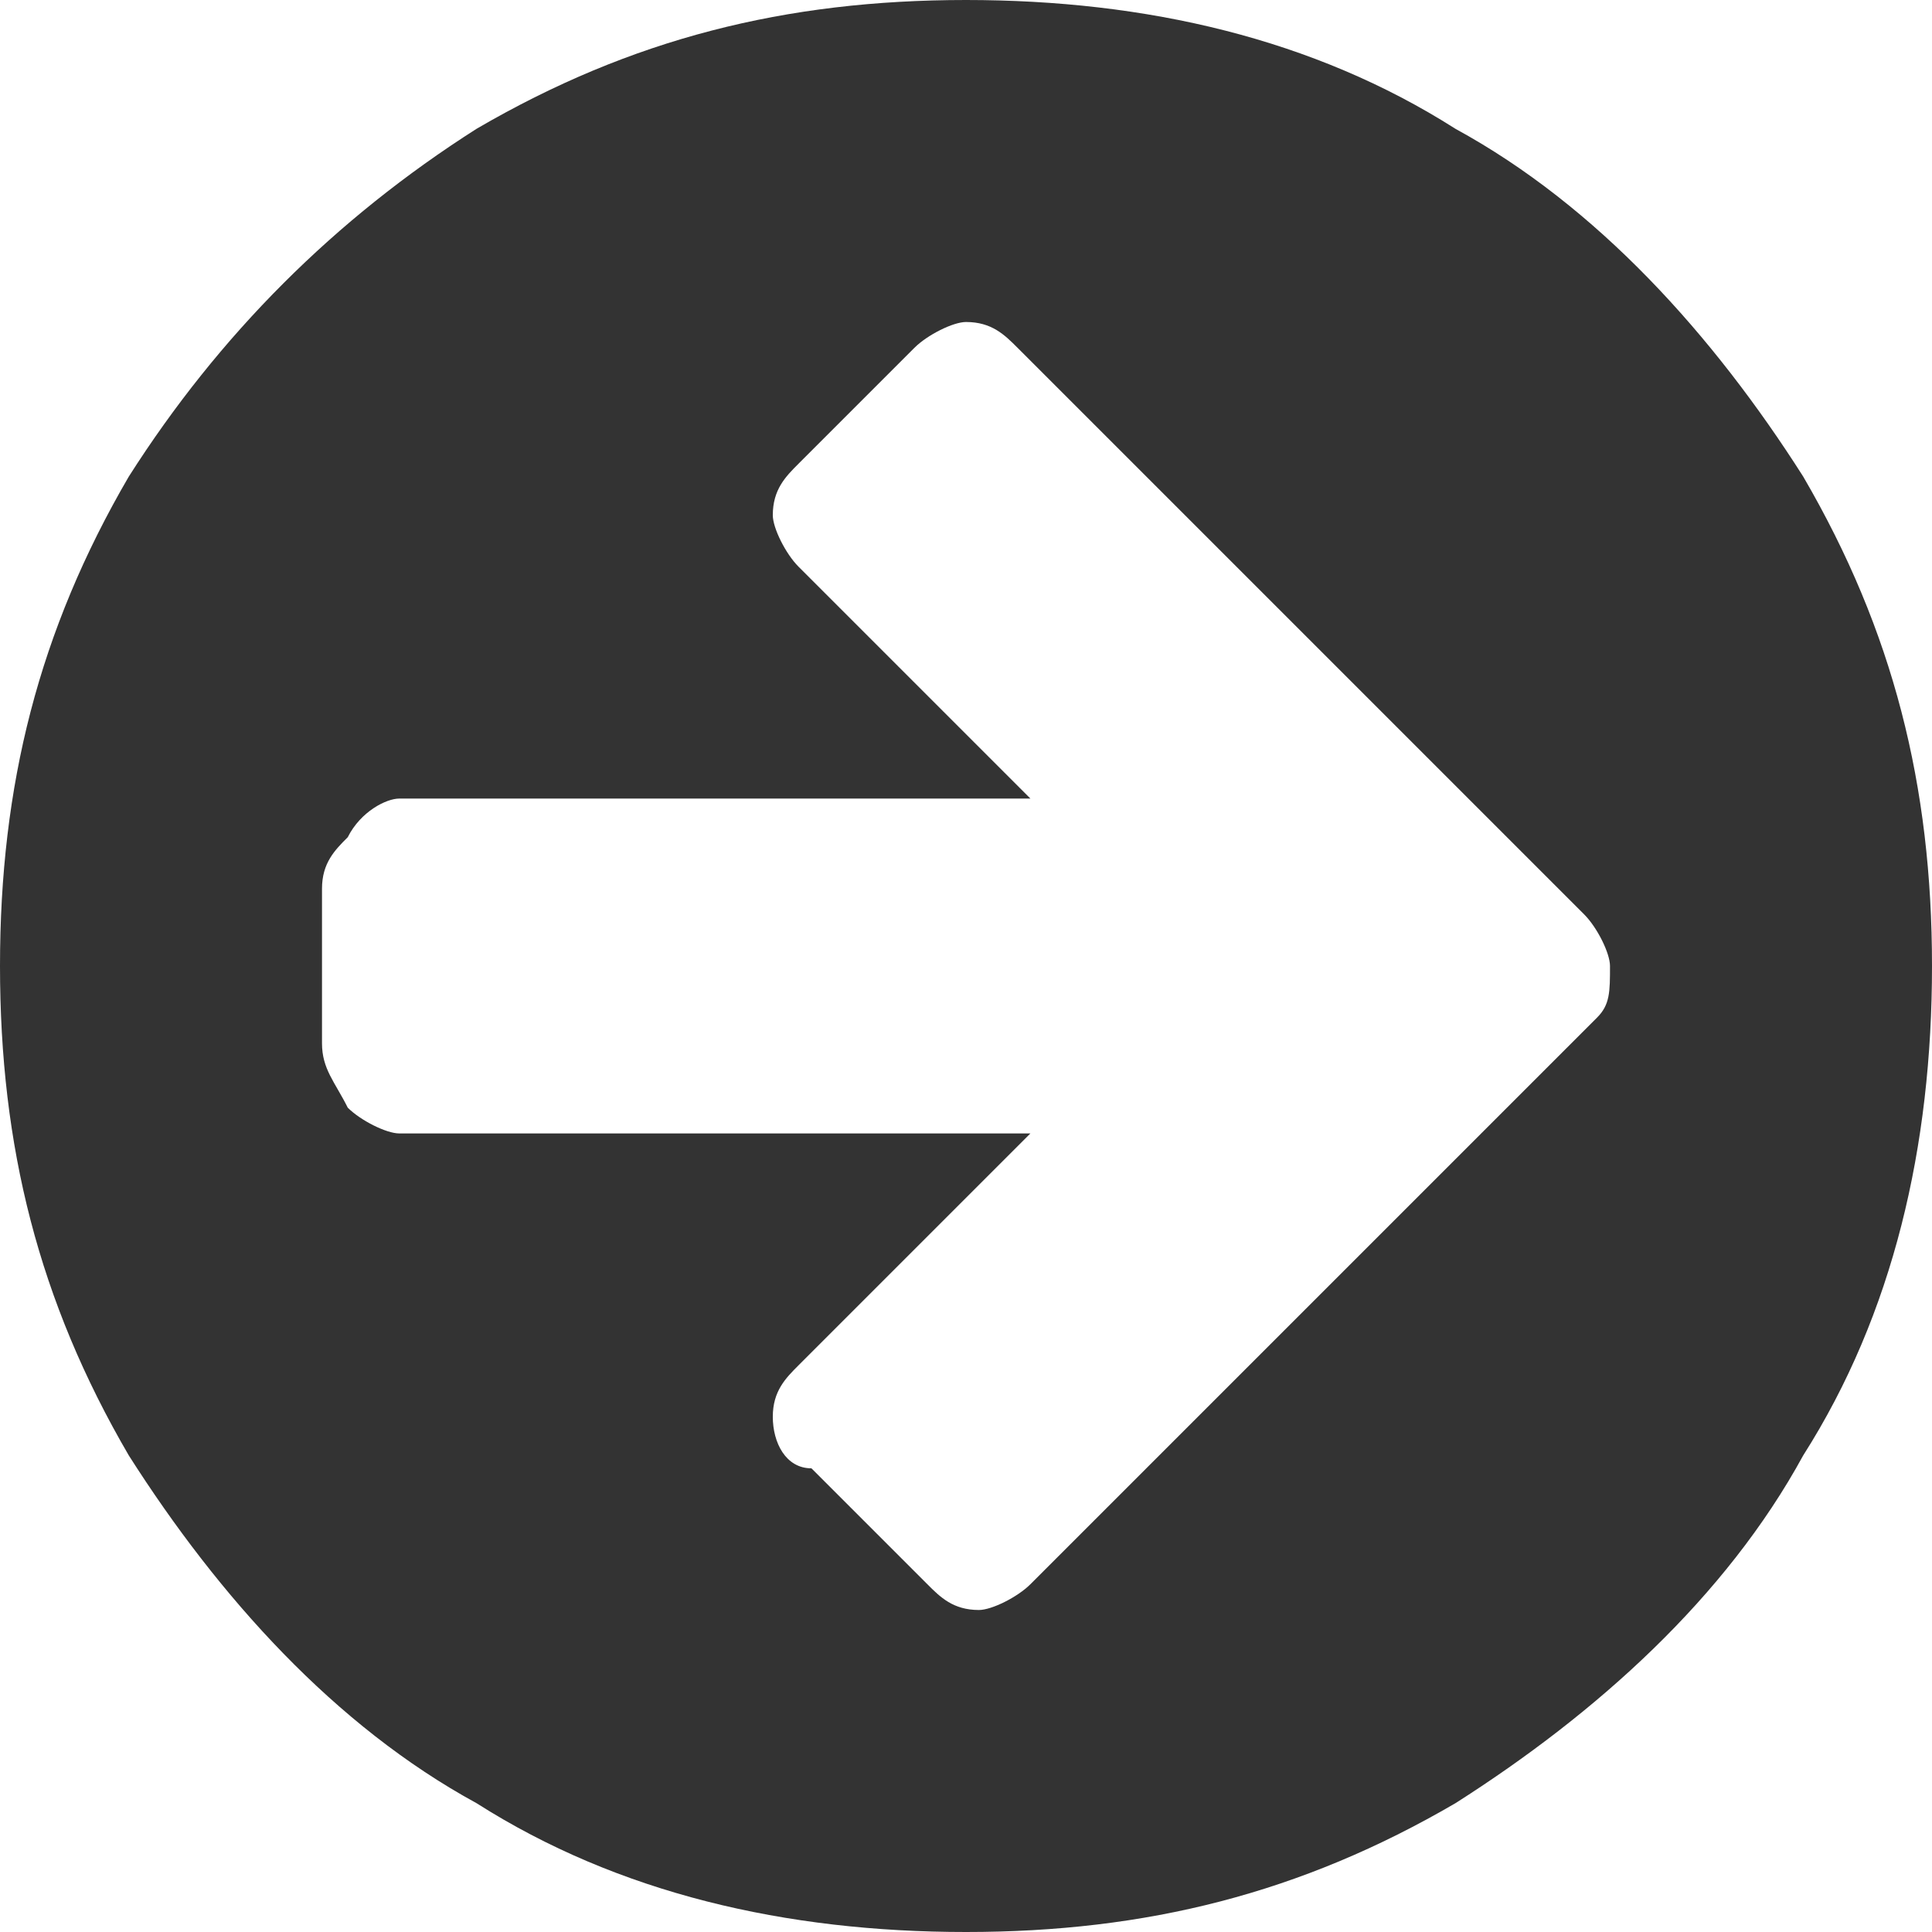 <?xml version="1.0" encoding="utf-8"?>
<!-- Generator: Adobe Illustrator 18.0.0, SVG Export Plug-In . SVG Version: 6.00 Build 0)  -->
<!DOCTYPE svg PUBLIC "-//W3C//DTD SVG 1.0//EN" "http://www.w3.org/TR/2001/REC-SVG-20010904/DTD/svg10.dtd">
<svg version="1.0" id="圖層_1" xmlns="http://www.w3.org/2000/svg" xmlns:xlink="http://www.w3.org/1999/xlink" x="0px" y="0px"
	 viewBox="0 0 15 15" enable-background="new 0 0 15 15" xml:space="preserve">
<g>
	<g>
		<g>
			<path fill="#333333" d="M14,3.7c-0.7-1.1-1.6-2.1-2.7-2.7c-1.1-0.7-2.4-1-3.8-1C6.1,0,4.9,0.3,3.7,1C2.6,1.7,1.7,2.6,1,3.7
				C0.3,4.9,0,6.1,0,7.5c0,1.4,0.3,2.6,1,3.8c0.7,1.1,1.6,2.1,2.7,2.7c1.1,0.7,2.4,1,3.8,1s2.6-0.3,3.8-1c1.1-0.7,2.1-1.6,2.7-2.7
				c0.7-1.1,1-2.4,1-3.8C15,6.1,14.7,4.9,14,3.7z M12.4,7.9l-0.9,0.9l-3.5,3.5c-0.1,0.1-0.3,0.2-0.4,0.2c-0.2,0-0.3-0.1-0.4-0.2
				l-0.9-0.9C6.1,11.4,6,11.2,6,11c0-0.2,0.1-0.3,0.2-0.4L8,8.8H3.1C3,8.8,2.8,8.7,2.7,8.6C2.6,8.4,2.5,8.3,2.5,8.1V6.9
				c0-0.2,0.1-0.3,0.2-0.4C2.8,6.3,3,6.2,3.1,6.2H8L6.2,4.4C6.1,4.3,6,4.1,6,4c0-0.2,0.1-0.3,0.2-0.4l0.9-0.9
				c0.1-0.1,0.3-0.2,0.4-0.2c0.2,0,0.3,0.1,0.4,0.2l3.5,3.5l0.9,0.9c0.1,0.1,0.2,0.3,0.2,0.4C12.5,7.7,12.5,7.8,12.4,7.9z"/>
		</g>
	</g>
</g>
</svg>
